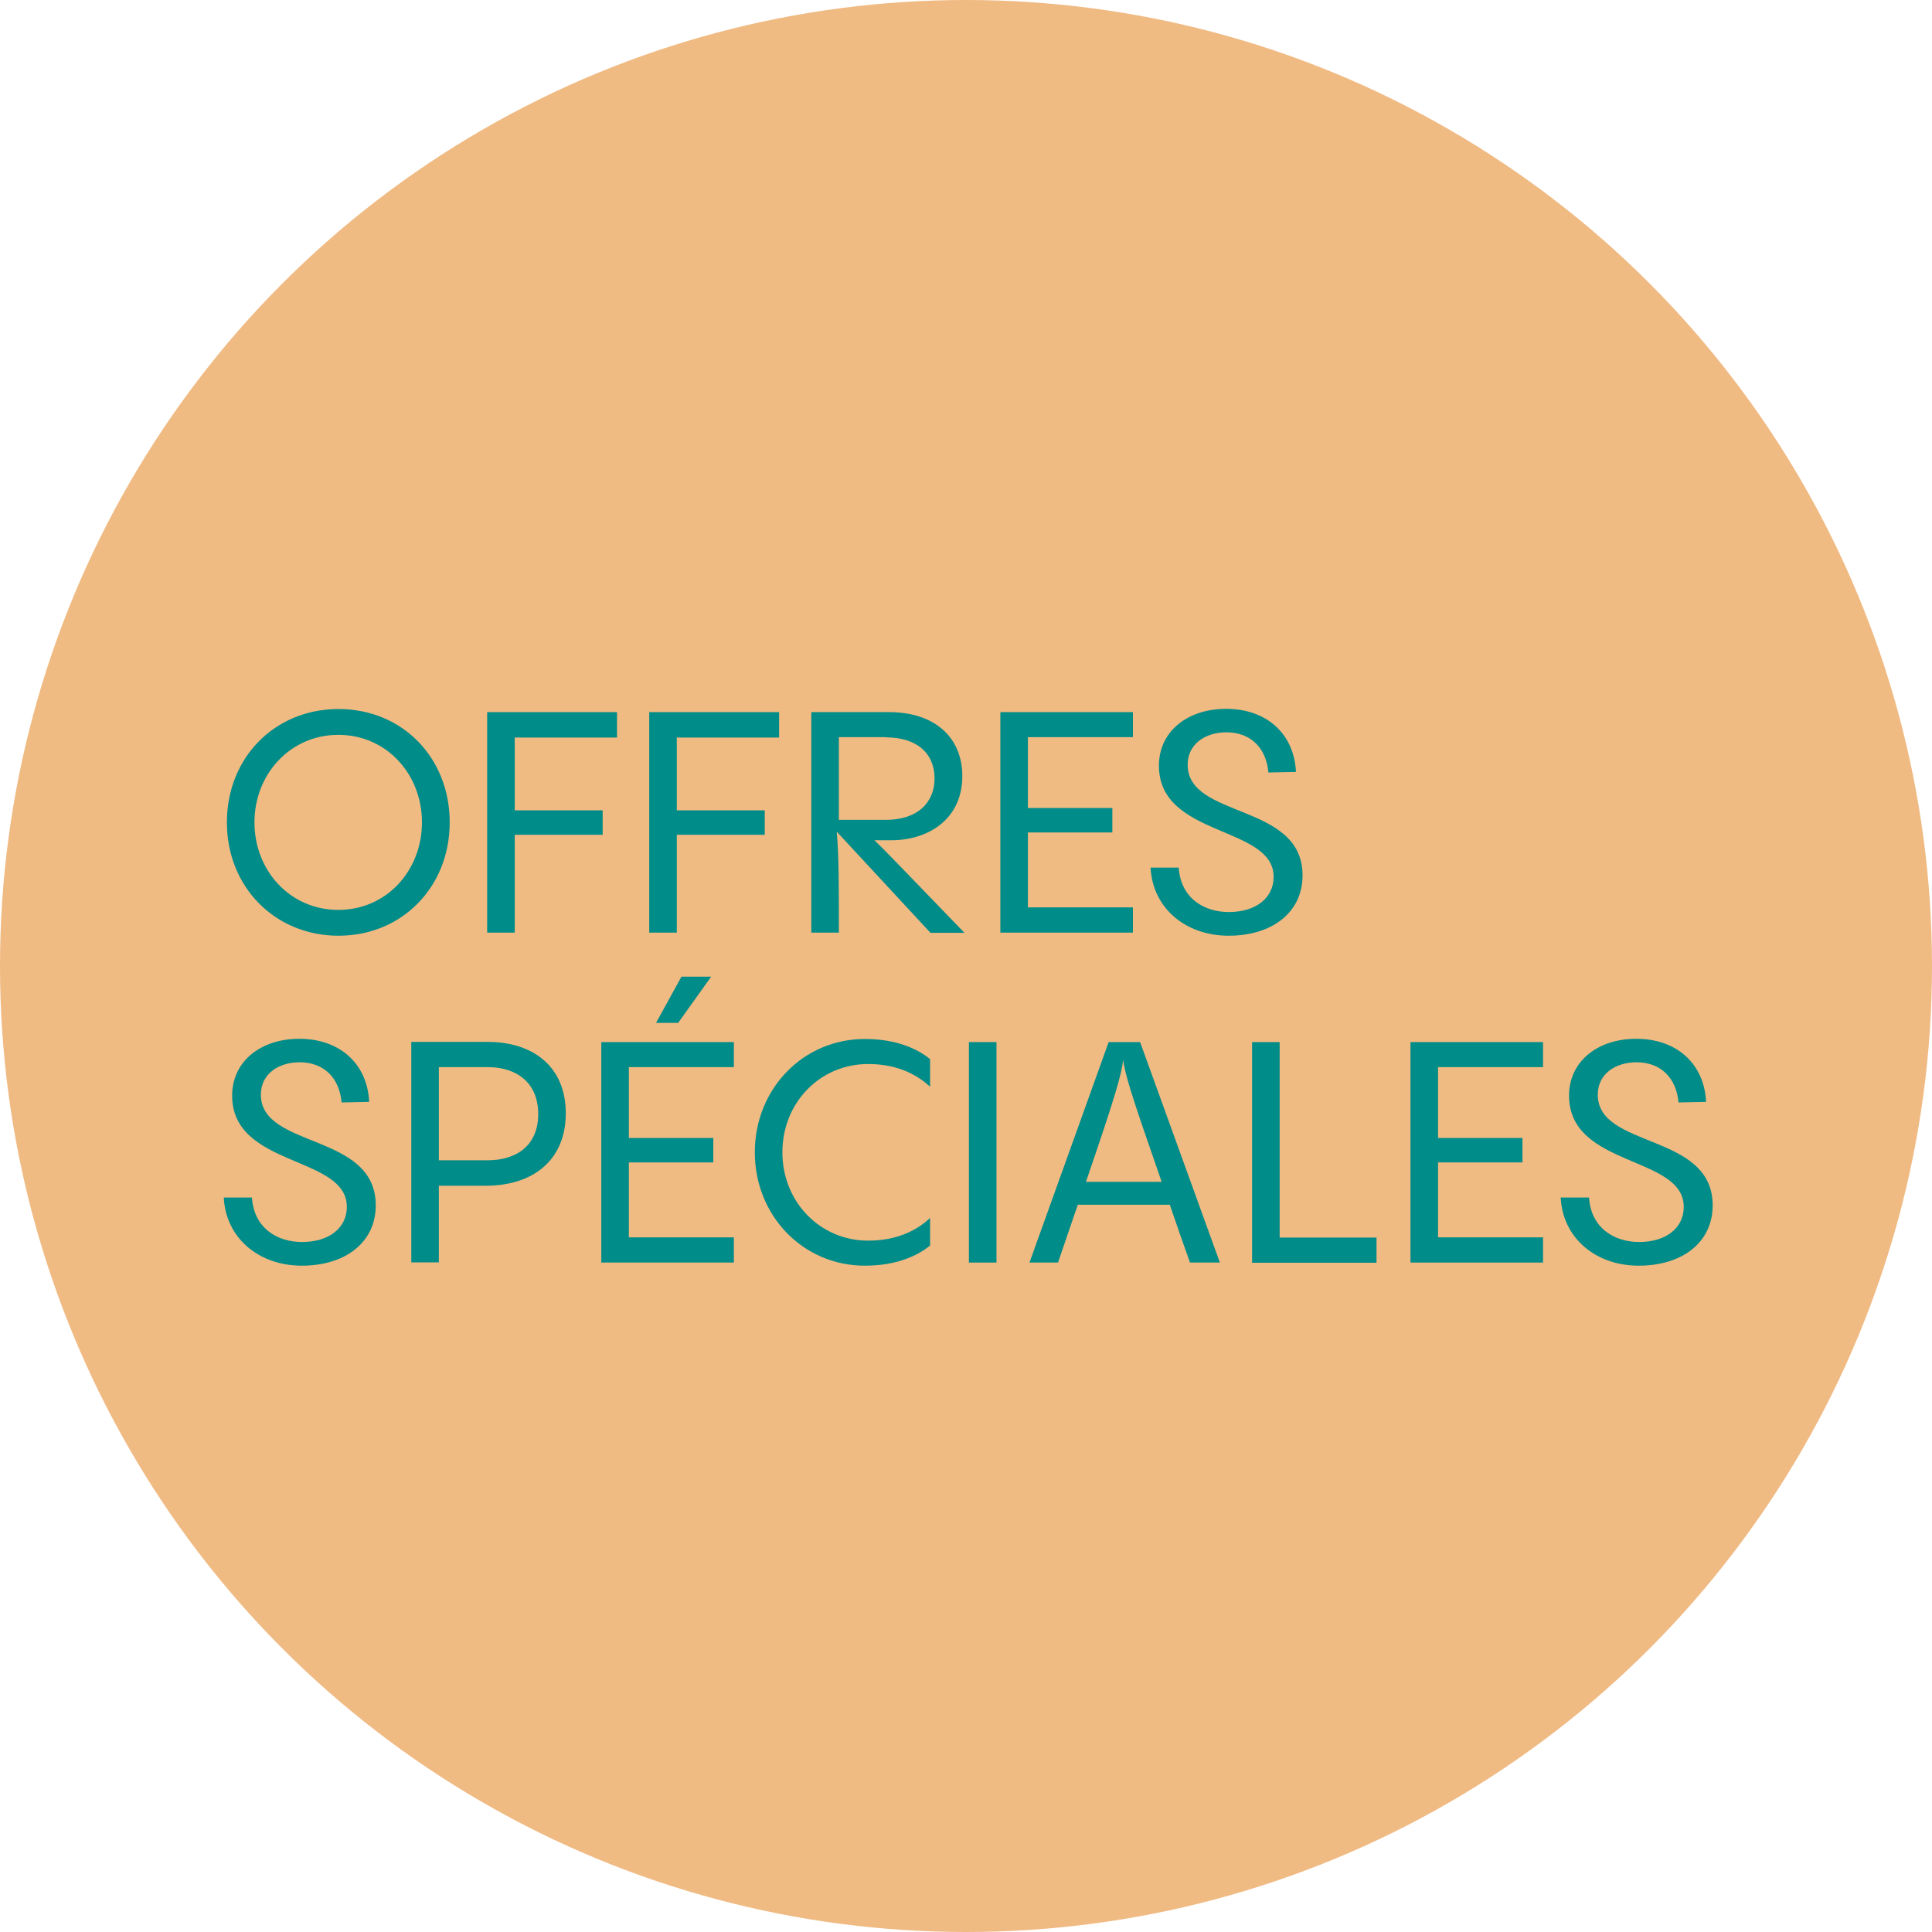 <?xml version="1.0" encoding="UTF-8"?>
<svg id="Livello_2" data-name="Livello 2" xmlns="http://www.w3.org/2000/svg" viewBox="0 0 99.54 99.54">
  <g id="Livello_1-2" data-name="Livello 1">
    <circle cx="49.77" cy="49.77" r="49.77" fill="#f0ba83"/>
    <g>
      <path d="M11.69,42.37c0-3.33,2.46-5.84,5.75-5.84s5.73,2.51,5.73,5.84-2.46,5.84-5.73,5.84-5.75-2.51-5.75-5.84ZM21.74,42.37c0-2.5-1.84-4.51-4.31-4.51s-4.32,2.02-4.32,4.51,1.84,4.51,4.32,4.51,4.31-2.02,4.31-4.51Z" fill="#008c88"/>
      <path d="M25.1,48.05v-11.36h6.69v1.31h-5.27v3.75h4.53v1.26h-4.53v5.04h-1.42Z" fill="#008c88"/>
      <path d="M33.45,48.05v-11.36h6.69v1.31h-5.27v3.75h4.53v1.26h-4.53v5.04h-1.42Z" fill="#008c88"/>
      <path d="M47.93,48.05l-4.82-5.2c.11,1.17.11,2.8.11,5.2h-1.42v-11.36h4c2.37,0,3.78,1.31,3.78,3.3,0,2.22-1.76,3.3-3.65,3.3h-.88c.56.53,1.63,1.66,4.64,4.77h-1.76ZM45.64,37.98h-2.42v4.26h2.42c1.65,0,2.51-.9,2.51-2.14s-.86-2.11-2.51-2.11Z" fill="#008c88"/>
      <path d="M58.37,37.98h-5.41v3.65h4.35v1.26h-4.35v3.86h5.41v1.3h-6.83v-11.36h6.83v1.3Z" fill="#008c88"/>
      <path d="M59.27,44.7h1.46c.1,1.57,1.3,2.29,2.58,2.29,1.41,0,2.31-.74,2.31-1.81,0-2.66-5.91-2.02-5.91-5.73,0-1.78,1.49-2.93,3.46-2.93,2.11,0,3.51,1.31,3.6,3.25l-1.42.03c-.11-1.26-.91-2.07-2.16-2.07-1.1,0-2,.61-2,1.67,0,2.8,5.92,1.94,5.92,5.7,0,1.92-1.58,3.11-3.81,3.11s-3.92-1.44-4.02-3.51Z" fill="#008c88"/>
      <path d="M11.52,61.7h1.46c.1,1.57,1.3,2.29,2.58,2.29,1.41,0,2.31-.74,2.31-1.81,0-2.66-5.91-2.02-5.91-5.73,0-1.78,1.49-2.93,3.46-2.93,2.11,0,3.51,1.31,3.6,3.25l-1.42.03c-.11-1.26-.91-2.07-2.16-2.07-1.1,0-2,.61-2,1.67,0,2.8,5.92,1.94,5.92,5.7,0,1.92-1.58,3.11-3.81,3.11s-3.92-1.44-4.02-3.51Z" fill="#008c88"/>
      <path d="M25.12,53.68c2.32,0,4.03,1.25,4.03,3.68s-1.71,3.73-4.11,3.73h-2.43v3.95h-1.42v-11.36h3.94ZM25.12,59.78c1.5,0,2.61-.77,2.61-2.38s-1.1-2.42-2.61-2.42h-2.51v4.8h2.51Z" fill="#008c88"/>
      <path d="M37.81,54.98h-5.41v3.65h4.35v1.26h-4.35v3.86h5.41v1.3h-6.83v-11.36h6.83v1.3ZM36.64,50.32l-1.7,2.38h-1.14l1.31-2.38h1.52Z" fill="#008c88"/>
      <path d="M38.89,59.37c0-3.26,2.48-5.84,5.67-5.84,1.62,0,2.72.51,3.36,1.04v1.42c-.59-.54-1.58-1.17-3.19-1.17-2.48,0-4.42,1.99-4.42,4.55s1.95,4.55,4.42,4.55c1.6,0,2.61-.62,3.19-1.17v1.42c-.64.53-1.74,1.04-3.36,1.04-3.19,0-5.67-2.58-5.67-5.84Z" fill="#008c88"/>
      <path d="M49.92,65.05v-11.36h1.42v11.36h-1.42Z" fill="#008c88"/>
      <path d="M61.31,65.05c-.4-1.12-.74-2.1-1.04-2.98h-4.74l-1.02,2.98h-1.47l4.08-11.36h1.62l4.11,11.36h-1.54ZM59.85,60.89c-1.6-4.59-1.87-5.49-1.98-6.27-.11.78-.35,1.7-1.92,6.27h3.91Z" fill="#008c88"/>
      <path d="M64.51,65.05v-11.36h1.42v10.07h4.99v1.3h-6.42Z" fill="#008c88"/>
      <path d="M79.5,54.98h-5.41v3.65h4.35v1.26h-4.35v3.86h5.41v1.3h-6.83v-11.36h6.83v1.3Z" fill="#008c88"/>
      <path d="M80.41,61.7h1.46c.1,1.57,1.3,2.29,2.58,2.29,1.41,0,2.3-.74,2.3-1.81,0-2.66-5.91-2.02-5.91-5.73,0-1.78,1.49-2.93,3.46-2.93,2.11,0,3.51,1.31,3.6,3.25l-1.42.03c-.11-1.26-.91-2.07-2.16-2.07-1.1,0-2,.61-2,1.67,0,2.8,5.92,1.94,5.92,5.7,0,1.92-1.58,3.11-3.81,3.11s-3.92-1.44-4.02-3.51Z" fill="#008c88"/>
    </g>
  </g>
</svg>